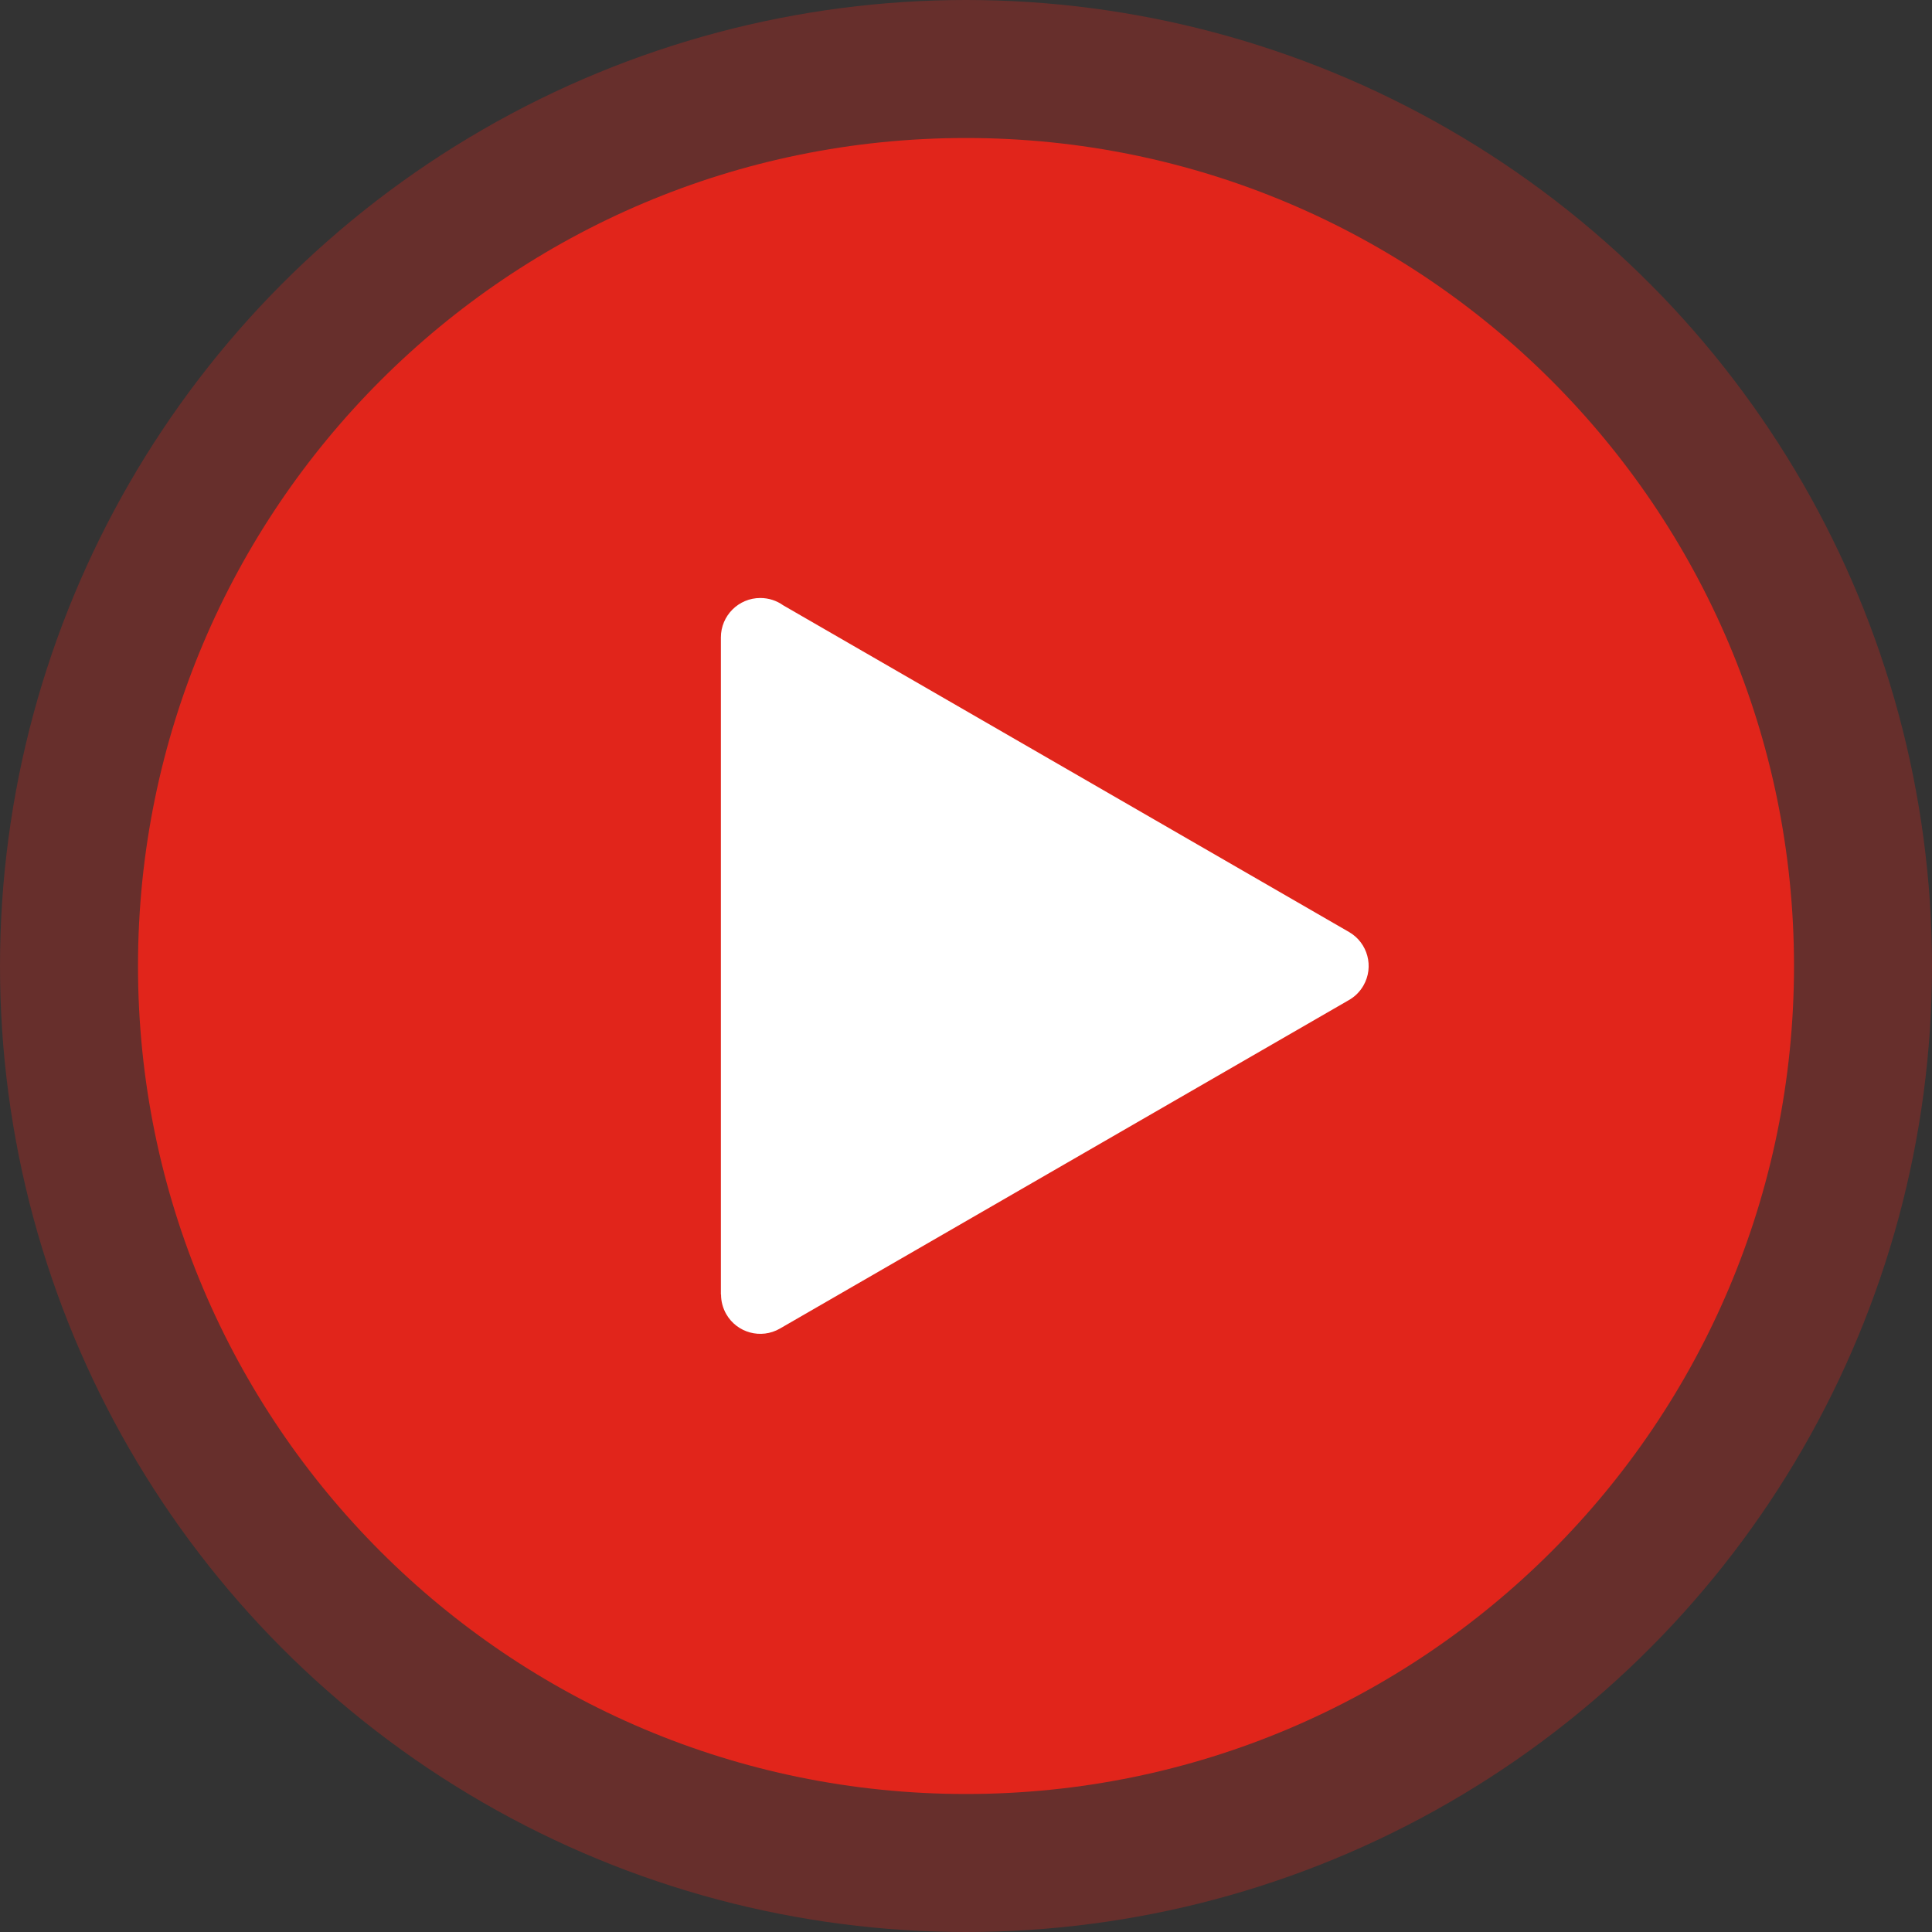 <?xml version="1.0" encoding="UTF-8"?> <svg xmlns="http://www.w3.org/2000/svg" width="124" height="124" viewBox="0 0 124 124" fill="none"><rect x="0" y="0" width="124" height="124" fill="#333333" stroke="none"/><circle opacity="0.3" cx="62" cy="62" r="62" fill="#E1251B"></circle><circle cx="62.886" cy="61.114" r="29.229" fill="white"></circle><path fill-rule="evenodd" clip-rule="evenodd" d="M62 8.857C76.674 8.857 89.961 14.806 99.578 24.423C109.194 34.039 115.143 47.326 115.143 62C115.143 76.674 109.194 89.961 99.578 99.578C89.961 109.194 76.674 115.143 62 115.143C47.326 115.143 34.039 109.194 24.422 99.578C14.806 89.961 8.857 76.674 8.857 62C8.857 47.326 14.806 34.039 24.423 24.422C34.039 14.806 47.326 8.857 62 8.857ZM86.553 64.2C86.939 63.985 87.272 63.666 87.508 63.256C88.202 62.05 87.786 60.509 86.58 59.816L68.317 49.271L50.264 38.848C49.85 38.553 49.344 38.381 48.799 38.381C47.401 38.381 46.268 39.514 46.268 40.912V62V83.088H46.278C46.278 83.515 46.386 83.947 46.613 84.344C47.307 85.551 48.847 85.967 50.053 85.273L68.317 74.728L86.553 64.2Z" fill="#E1251B"></path></svg> 